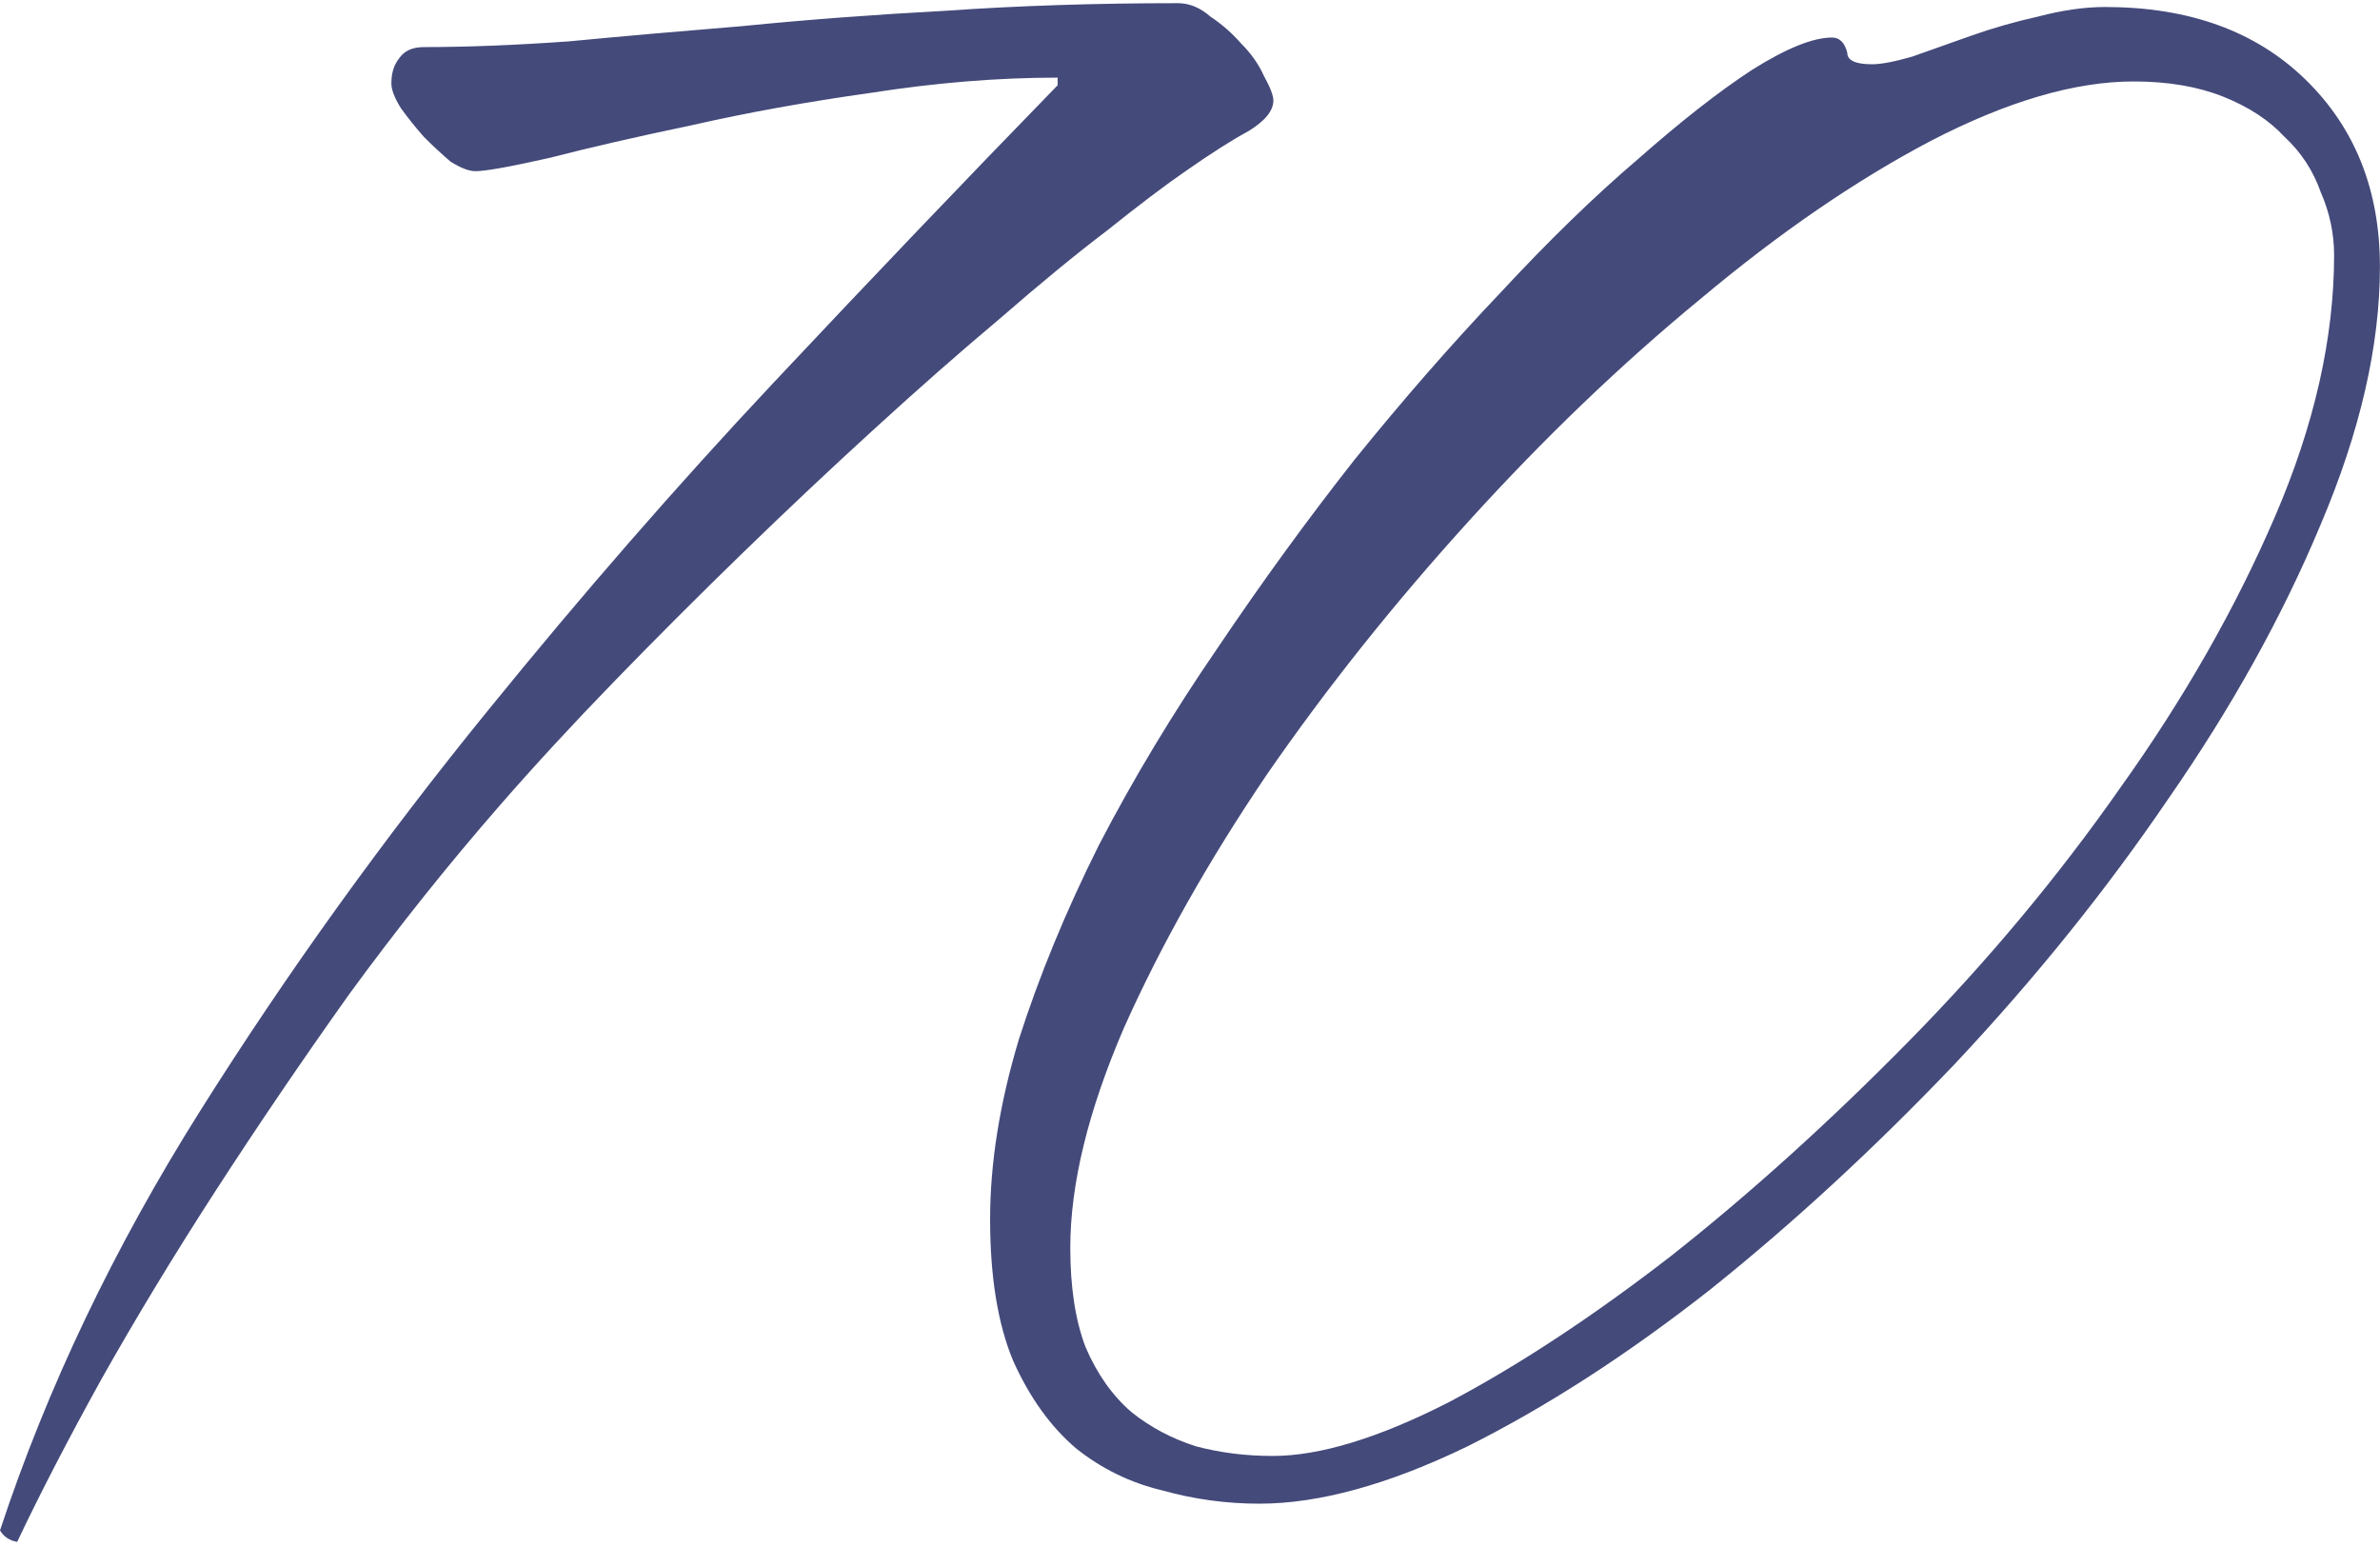 <?xml version="1.0" encoding="UTF-8"?> <svg xmlns="http://www.w3.org/2000/svg" width="374" height="243" viewBox="0 0 374 243" fill="none"> <path d="M200.1 15.8C200.1 15 199.6 13.7 198.6 11.9C197.8 10.1 196.6 8.4 195 6.8C193.6 5.2 192 3.8 190.2 2.6C188.6 1.2 186.9 0.5 185.1 0.5C172.1 0.5 159.9 0.9 148.5 1.7C137.3 2.3 126.7 3.1 116.7 4.1C106.9 4.9 97.8 5.7 89.4 6.5C81 7.1 73.4 7.4 66.6 7.4C64.8 7.4 63.5 8 62.7 9.2C61.9 10.2 61.5 11.5 61.5 13.1C61.5 14.1 62 15.4 63 17C64 18.4 65.2 19.9 66.6 21.5C68 22.9 69.4 24.2 70.8 25.4C72.4 26.4 73.7 26.9 74.7 26.9C76.3 26.9 80.2 26.2 86.4 24.8C92.6 23.2 100 21.5 108.6 19.7C117.4 17.7 126.8 16 136.8 14.6C147 13 156.8 12.2 166.2 12.2V13.4C151.8 28.2 136.9 43.8 121.5 60.2C106.3 76.4 91.4 93.5 76.8 111.5C60.2 131.9 45.1 152.9 31.5 174.5C17.9 196.1 7.4 218.1 2.05636e-06 240.5C0.6 241.5 1.5 242.1 2.7 242.3C6.3 234.7 10.7 226.2 15.9 216.8C21.3 207.2 27.3 197.3 33.9 187.1C40.5 176.9 47.5 166.6 54.9 156.2C62.5 145.8 70.4 135.9 78.6 126.5C84 120.3 90 113.8 96.6 107C103.2 100.2 109.9 93.5 116.7 86.9C123.7 80.1 130.6 73.6 137.4 67.4C144.4 61 151 55.2 157.2 50C163.4 44.6 169 40 174 36.2C179 32.2 183.1 29.1 186.3 26.9C190.3 24.1 193.6 22 196.2 20.6C198.8 19 200.1 17.4 200.1 15.8ZM373.988 41.9C373.988 29.9 370.088 20.1 362.288 12.5C354.488 4.9 343.988 1.1 330.788 1.1C327.588 1.1 324.088 1.6 320.288 2.6C316.688 3.4 313.188 4.4 309.788 5.6C306.388 6.8 303.288 7.9 300.488 8.9C297.688 9.7 295.588 10.1 294.188 10.1C291.588 10.1 290.288 9.5 290.288 8.3C289.888 6.7 289.088 5.9 287.888 5.9C284.888 5.9 280.688 7.6 275.288 11C270.088 14.4 264.088 19.1 257.288 25.1C250.488 30.9 243.288 37.9 235.688 46.1C228.088 54.1 220.488 62.8 212.888 72.2C205.488 81.6 198.288 91.5 191.288 101.9C184.288 112.1 178.088 122.4 172.688 132.8C167.488 143.2 163.288 153.4 160.088 163.4C157.088 173.4 155.588 182.8 155.588 191.6C155.588 200.6 156.788 208 159.188 213.8C161.788 219.6 165.088 224.2 169.088 227.6C173.088 230.8 177.588 233 182.588 234.2C187.588 235.6 192.688 236.3 197.888 236.3C207.288 236.3 218.188 233.3 230.588 227.3C242.988 221.1 255.688 212.9 268.688 202.7C281.688 192.3 294.488 180.5 307.088 167.3C319.688 153.9 330.888 140 340.688 125.6C350.688 111.2 358.688 96.8 364.688 82.4C370.888 67.8 373.988 54.3 373.988 41.9ZM366.788 40.1C366.788 53.1 363.688 66.8 357.488 81.2C351.288 95.6 343.188 109.8 333.188 123.8C323.388 137.8 312.288 151.1 299.888 163.7C287.488 176.3 275.088 187.5 262.688 197.3C250.288 206.9 238.588 214.6 227.588 220.4C216.588 226 207.388 228.8 199.988 228.8C195.788 228.8 191.788 228.3 187.988 227.3C184.188 226.1 180.788 224.3 177.788 221.9C174.788 219.3 172.388 215.9 170.588 211.7C168.988 207.5 168.188 202.3 168.188 196.1C168.188 186.1 170.988 174.6 176.588 161.6C182.388 148.6 189.888 135.3 199.088 121.7C208.488 108.1 219.088 94.8 230.888 81.8C242.688 68.8 254.788 57.2 267.188 47C279.588 36.6 291.688 28.3 303.488 22.1C315.488 15.9 326.088 12.8 335.288 12.8C340.688 12.8 345.388 13.6 349.388 15.2C353.388 16.8 356.588 18.9 358.988 21.5C361.588 23.9 363.488 26.8 364.688 30.2C366.088 33.4 366.788 36.7 366.788 40.1Z" fill="#444A7A"></path> </svg> 
